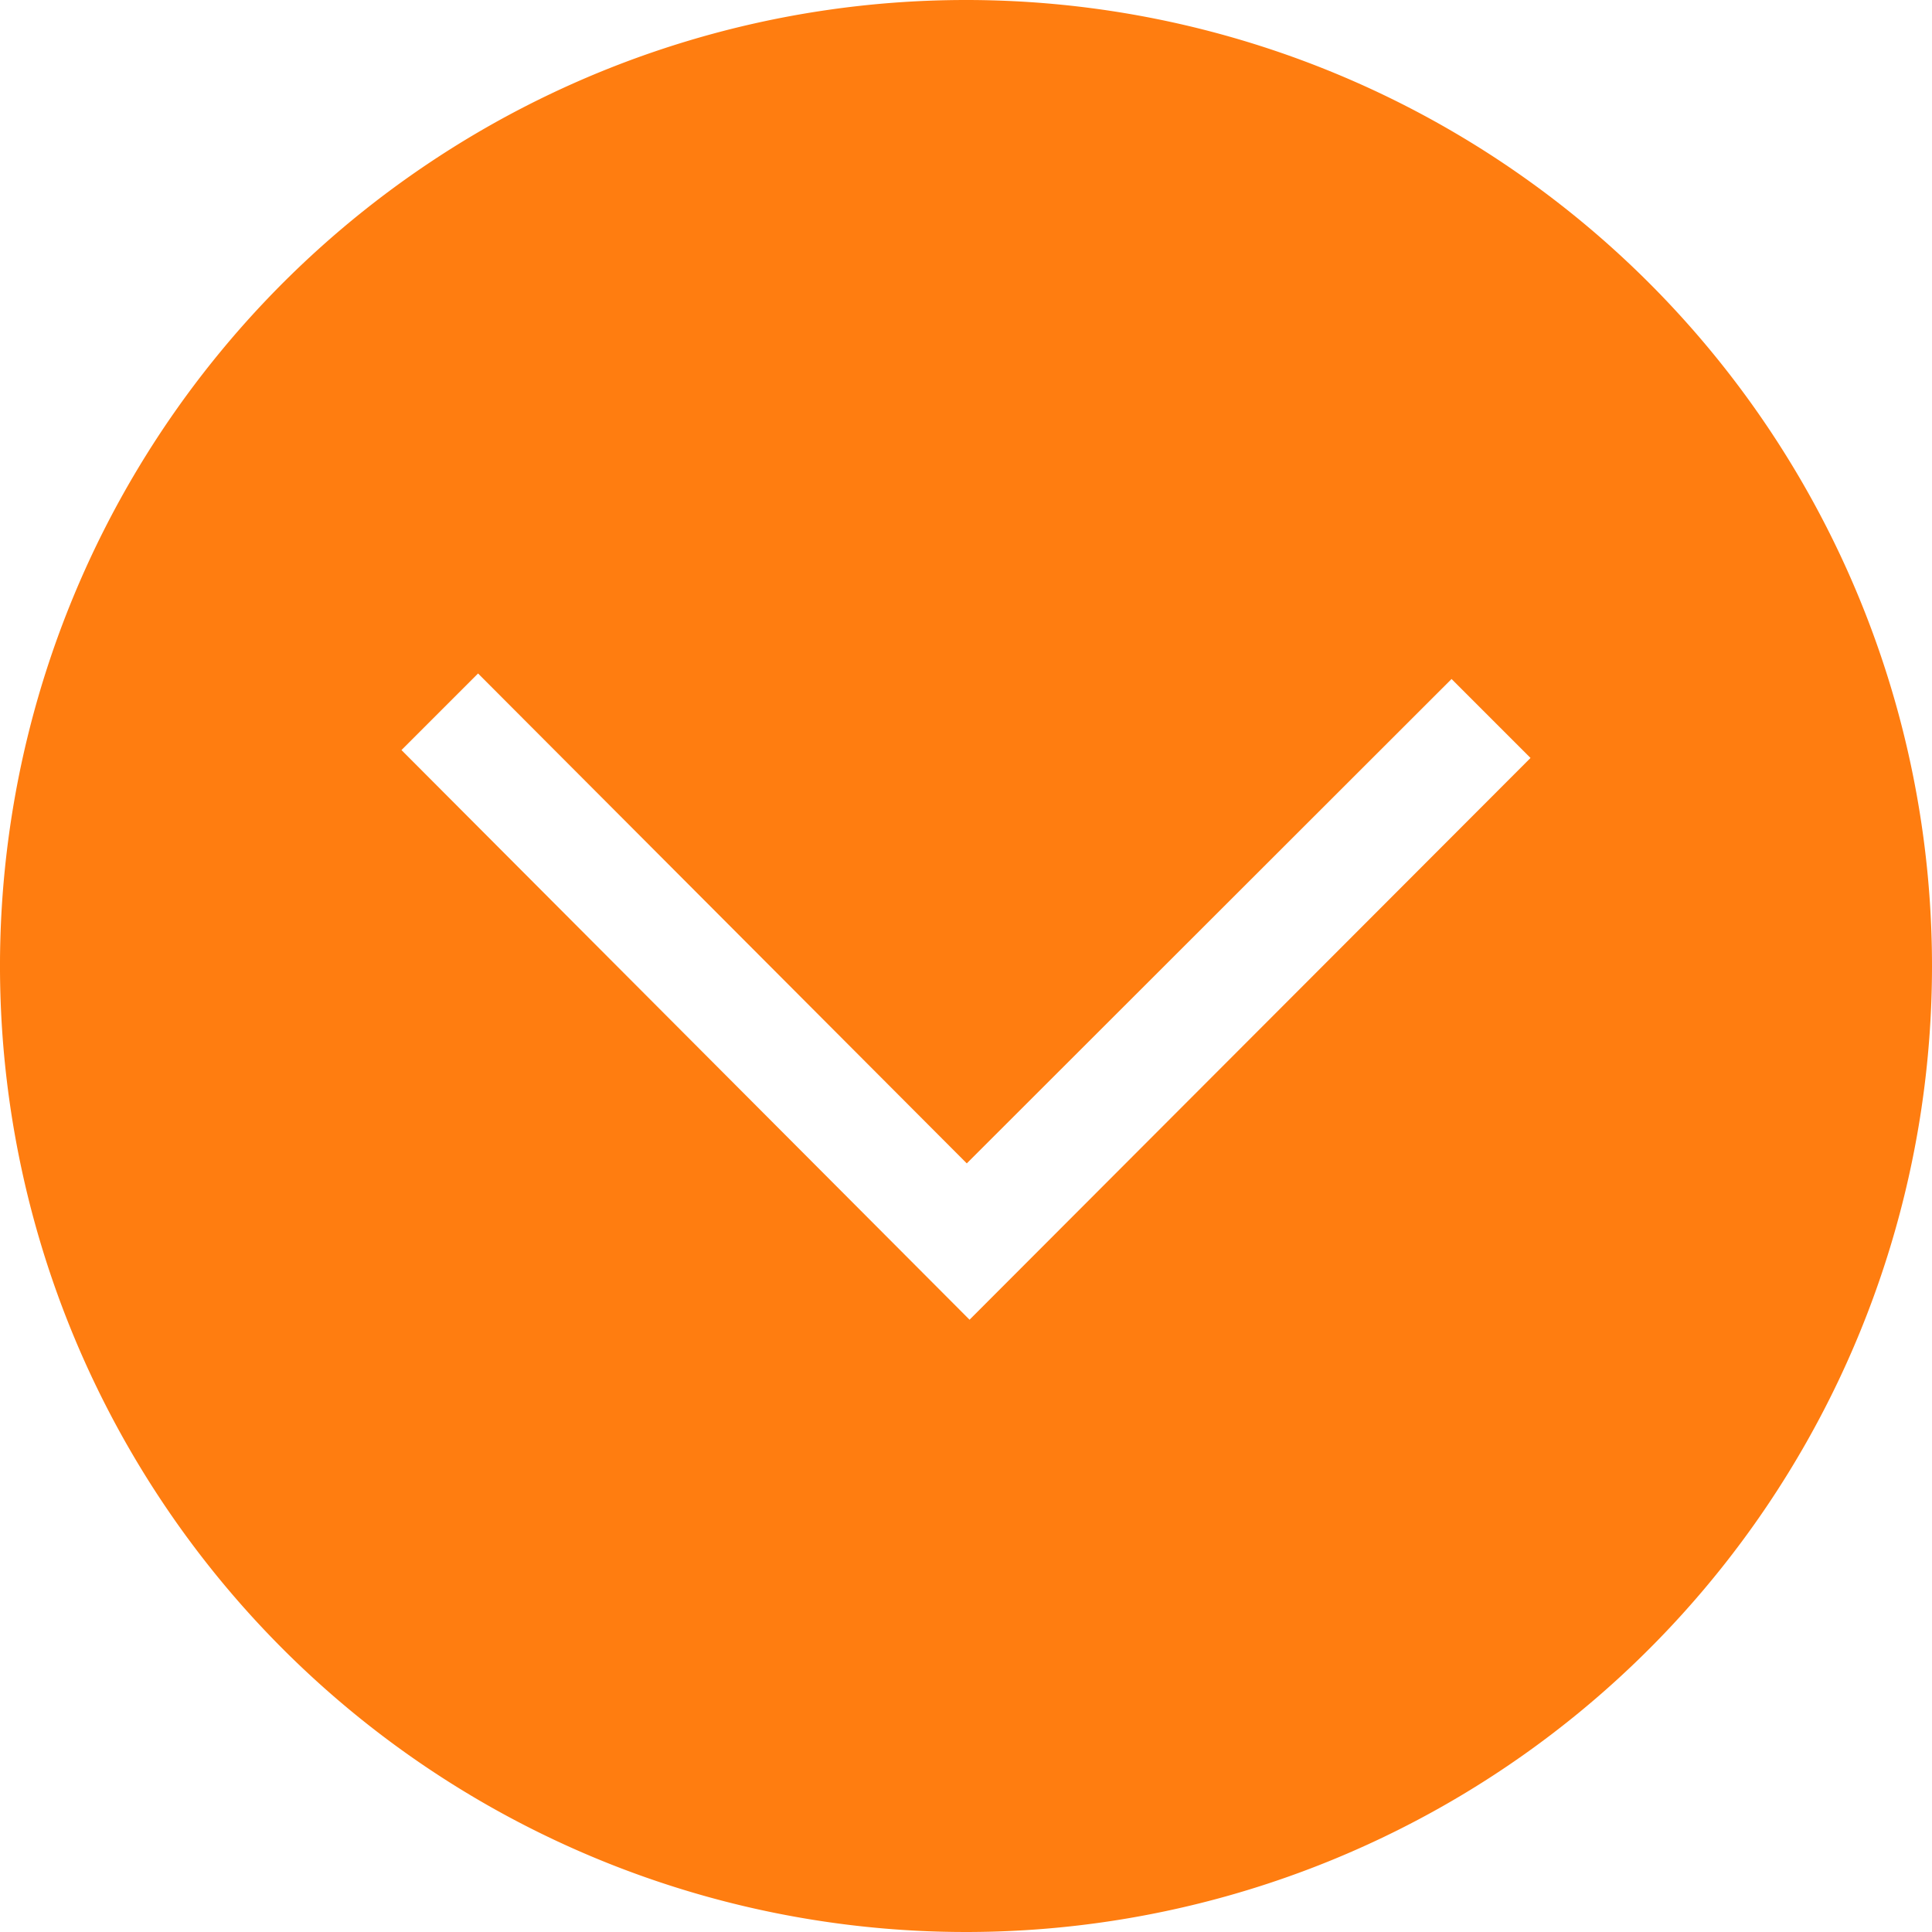 <svg id="Réteg_1" data-name="Réteg 1" xmlns="http://www.w3.org/2000/svg" viewBox="0 0 48.94 48.94"><defs><style>.cls-1{fill:#ff7d10;}</style></defs><title>scroll_down</title><path class="cls-1" d="M24.49,0A24.47,24.47,0,1,0,48.95,24.48h0A24.47,24.47,0,0,0,24.49,0h0Zm0.08,33.43L10.18,19l1.94-1.94L24.5,29.47,36.78,17.2l2,2Z" transform="translate(-0.01 0)"/></svg>